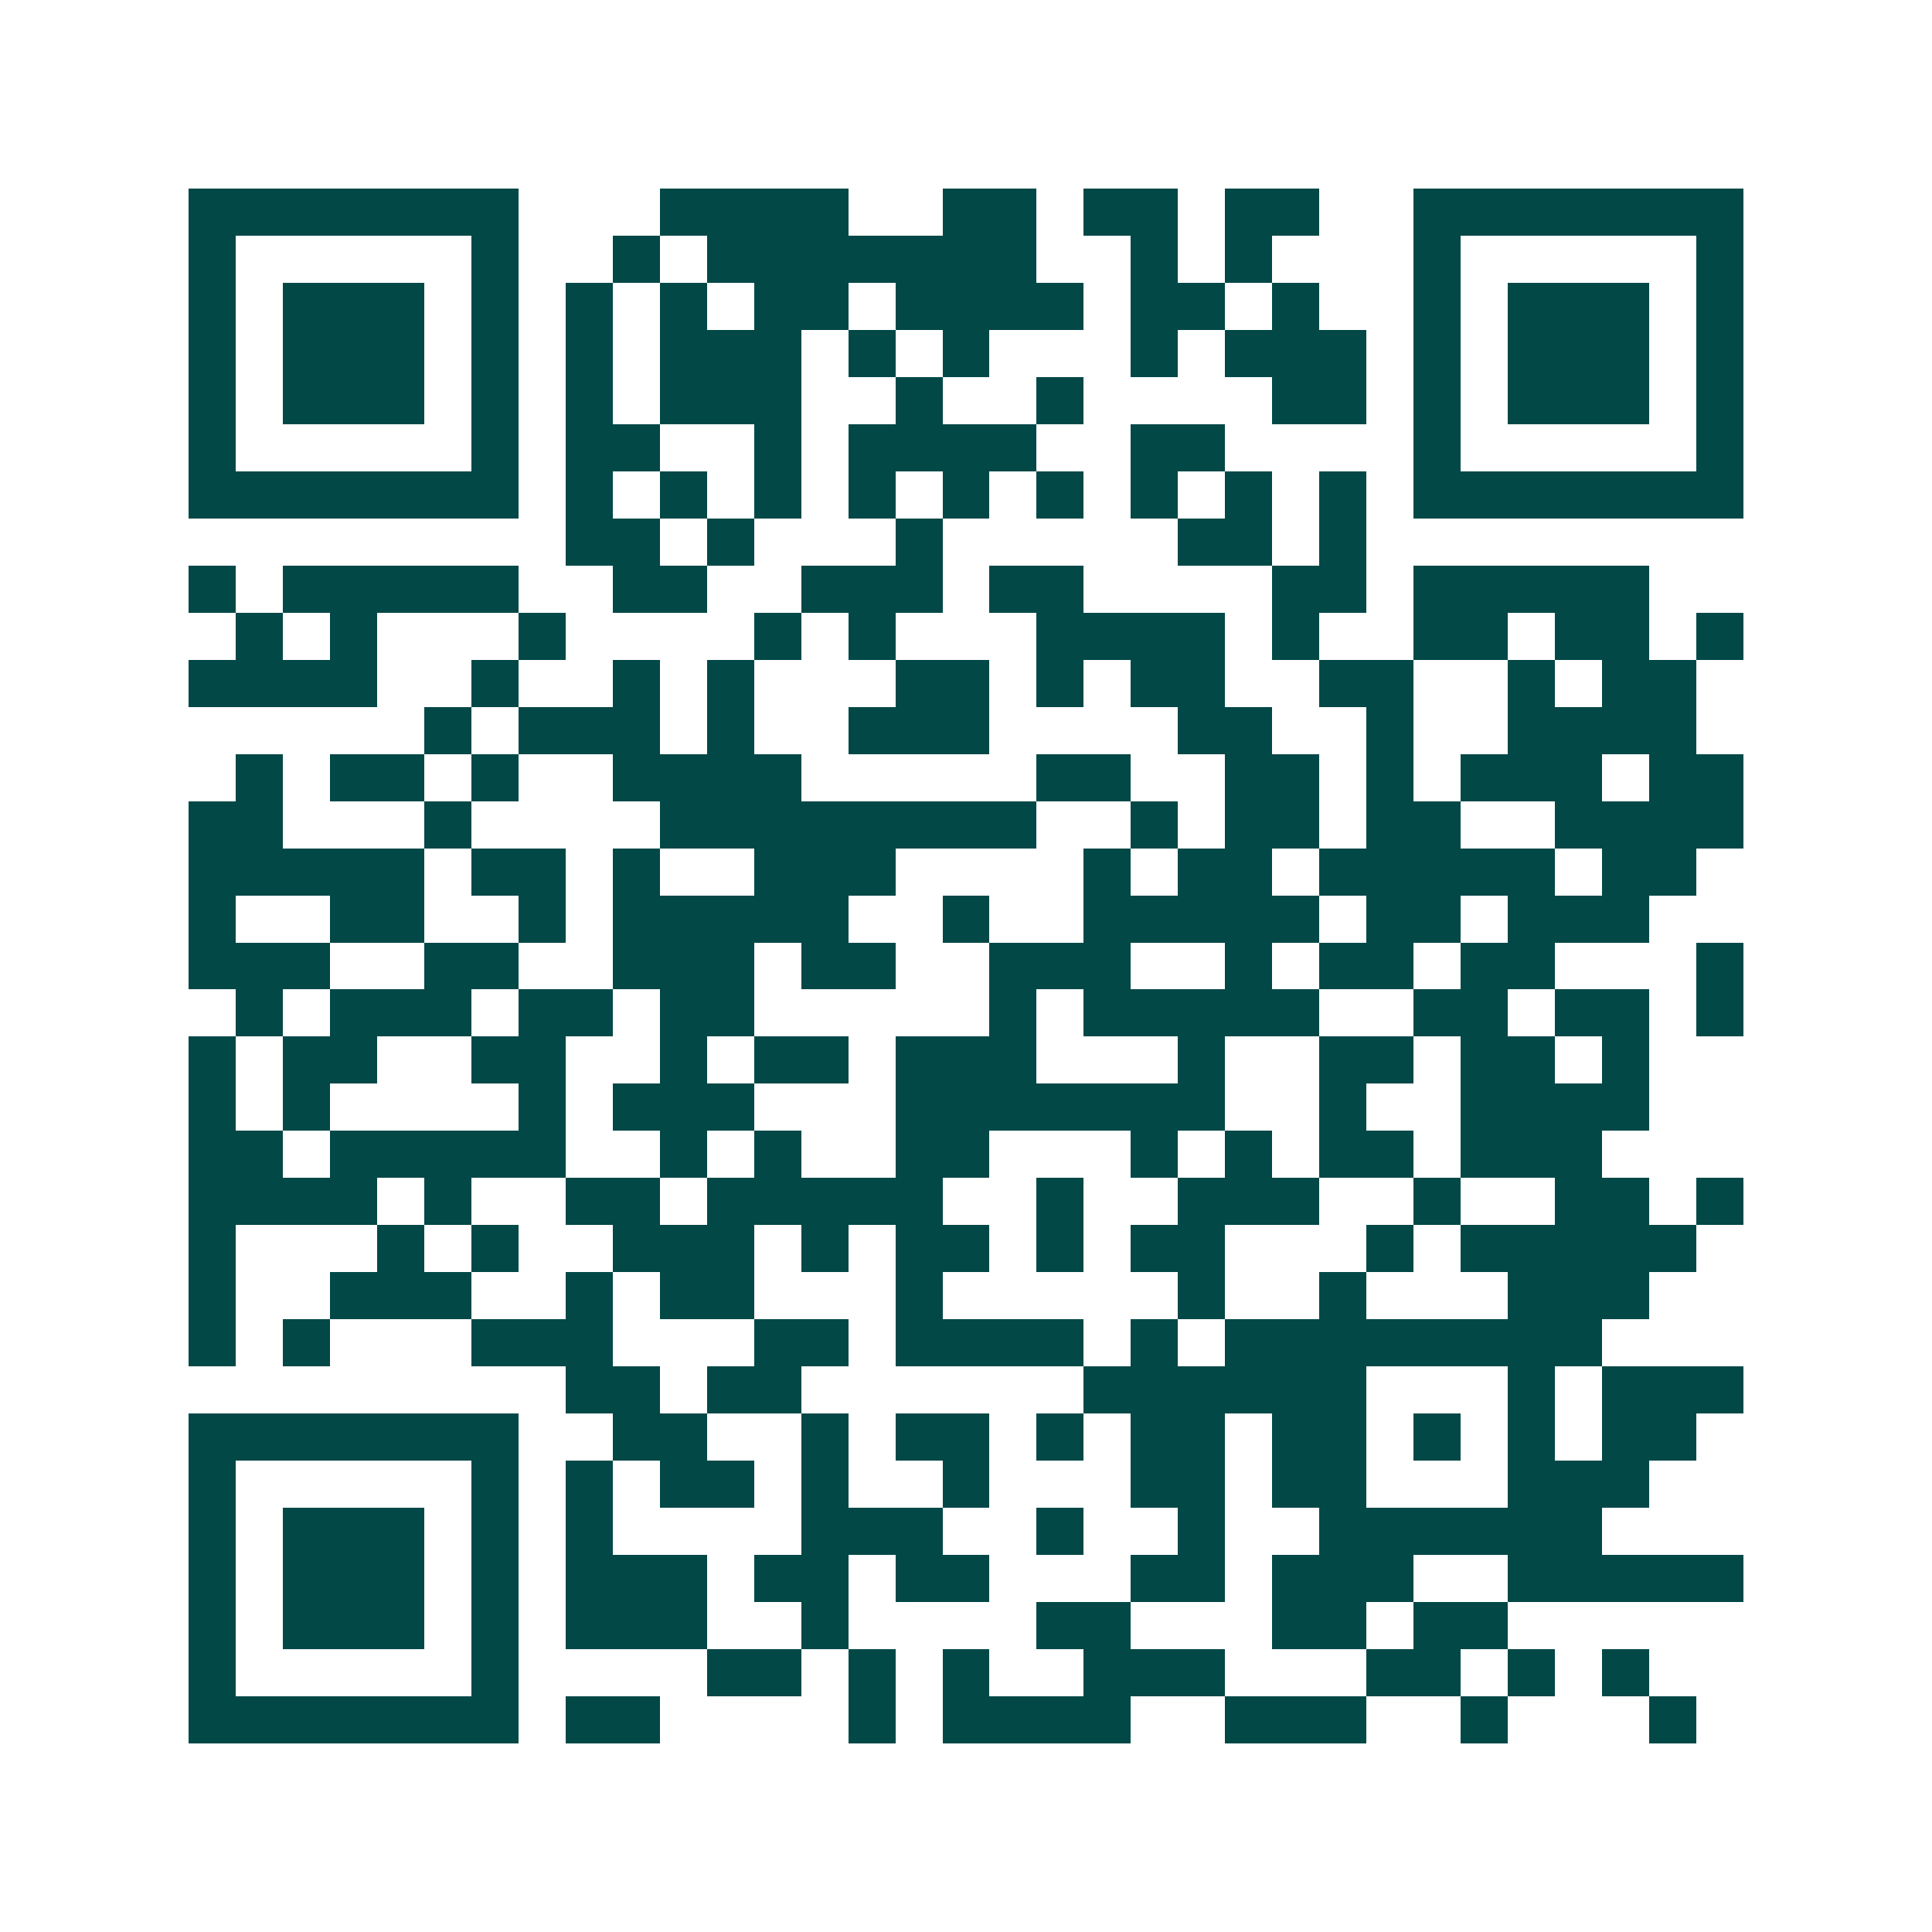 <svg xmlns="http://www.w3.org/2000/svg" width="200" height="200" viewBox="0 0 41 41" shape-rendering="crispEdges"><path fill="#ffffff" d="M0 0h41v41H0z"/><path stroke="#014847" d="M4 4.5h7m3 0h4m2 0h2m1 0h2m1 0h2m2 0h7M4 5.5h1m5 0h1m2 0h1m1 0h7m2 0h1m1 0h1m3 0h1m5 0h1M4 6.5h1m1 0h3m1 0h1m1 0h1m1 0h1m1 0h2m1 0h4m1 0h2m1 0h1m2 0h1m1 0h3m1 0h1M4 7.5h1m1 0h3m1 0h1m1 0h1m1 0h3m1 0h1m1 0h1m3 0h1m1 0h3m1 0h1m1 0h3m1 0h1M4 8.5h1m1 0h3m1 0h1m1 0h1m1 0h3m2 0h1m2 0h1m4 0h2m1 0h1m1 0h3m1 0h1M4 9.5h1m5 0h1m1 0h2m2 0h1m1 0h4m2 0h2m4 0h1m5 0h1M4 10.5h7m1 0h1m1 0h1m1 0h1m1 0h1m1 0h1m1 0h1m1 0h1m1 0h1m1 0h1m1 0h7M12 11.5h2m1 0h1m3 0h1m5 0h2m1 0h1M4 12.5h1m1 0h5m2 0h2m2 0h3m1 0h2m4 0h2m1 0h5M5 13.5h1m1 0h1m3 0h1m4 0h1m1 0h1m3 0h4m1 0h1m2 0h2m1 0h2m1 0h1M4 14.5h4m2 0h1m2 0h1m1 0h1m3 0h2m1 0h1m1 0h2m2 0h2m2 0h1m1 0h2M9 15.5h1m1 0h3m1 0h1m2 0h3m4 0h2m2 0h1m2 0h4M5 16.5h1m1 0h2m1 0h1m2 0h4m5 0h2m2 0h2m1 0h1m1 0h3m1 0h2M4 17.5h2m3 0h1m4 0h8m2 0h1m1 0h2m1 0h2m2 0h4M4 18.5h5m1 0h2m1 0h1m2 0h3m4 0h1m1 0h2m1 0h5m1 0h2M4 19.5h1m2 0h2m2 0h1m1 0h5m2 0h1m2 0h5m1 0h2m1 0h3M4 20.5h3m2 0h2m2 0h3m1 0h2m2 0h3m2 0h1m1 0h2m1 0h2m3 0h1M5 21.5h1m1 0h3m1 0h2m1 0h2m5 0h1m1 0h5m2 0h2m1 0h2m1 0h1M4 22.5h1m1 0h2m2 0h2m2 0h1m1 0h2m1 0h3m3 0h1m2 0h2m1 0h2m1 0h1M4 23.5h1m1 0h1m4 0h1m1 0h3m3 0h7m2 0h1m2 0h4M4 24.5h2m1 0h5m2 0h1m1 0h1m2 0h2m3 0h1m1 0h1m1 0h2m1 0h3M4 25.5h4m1 0h1m2 0h2m1 0h5m2 0h1m2 0h3m2 0h1m2 0h2m1 0h1M4 26.5h1m3 0h1m1 0h1m2 0h3m1 0h1m1 0h2m1 0h1m1 0h2m3 0h1m1 0h5M4 27.5h1m2 0h3m2 0h1m1 0h2m3 0h1m5 0h1m2 0h1m3 0h3M4 28.5h1m1 0h1m3 0h3m3 0h2m1 0h4m1 0h1m1 0h8M12 29.5h2m1 0h2m6 0h6m3 0h1m1 0h3M4 30.5h7m2 0h2m2 0h1m1 0h2m1 0h1m1 0h2m1 0h2m1 0h1m1 0h1m1 0h2M4 31.5h1m5 0h1m1 0h1m1 0h2m1 0h1m2 0h1m3 0h2m1 0h2m3 0h3M4 32.5h1m1 0h3m1 0h1m1 0h1m4 0h3m2 0h1m2 0h1m2 0h6M4 33.5h1m1 0h3m1 0h1m1 0h3m1 0h2m1 0h2m3 0h2m1 0h3m2 0h5M4 34.5h1m1 0h3m1 0h1m1 0h3m2 0h1m4 0h2m3 0h2m1 0h2M4 35.5h1m5 0h1m4 0h2m1 0h1m1 0h1m2 0h3m3 0h2m1 0h1m1 0h1M4 36.5h7m1 0h2m4 0h1m1 0h4m2 0h3m2 0h1m3 0h1"/></svg>
